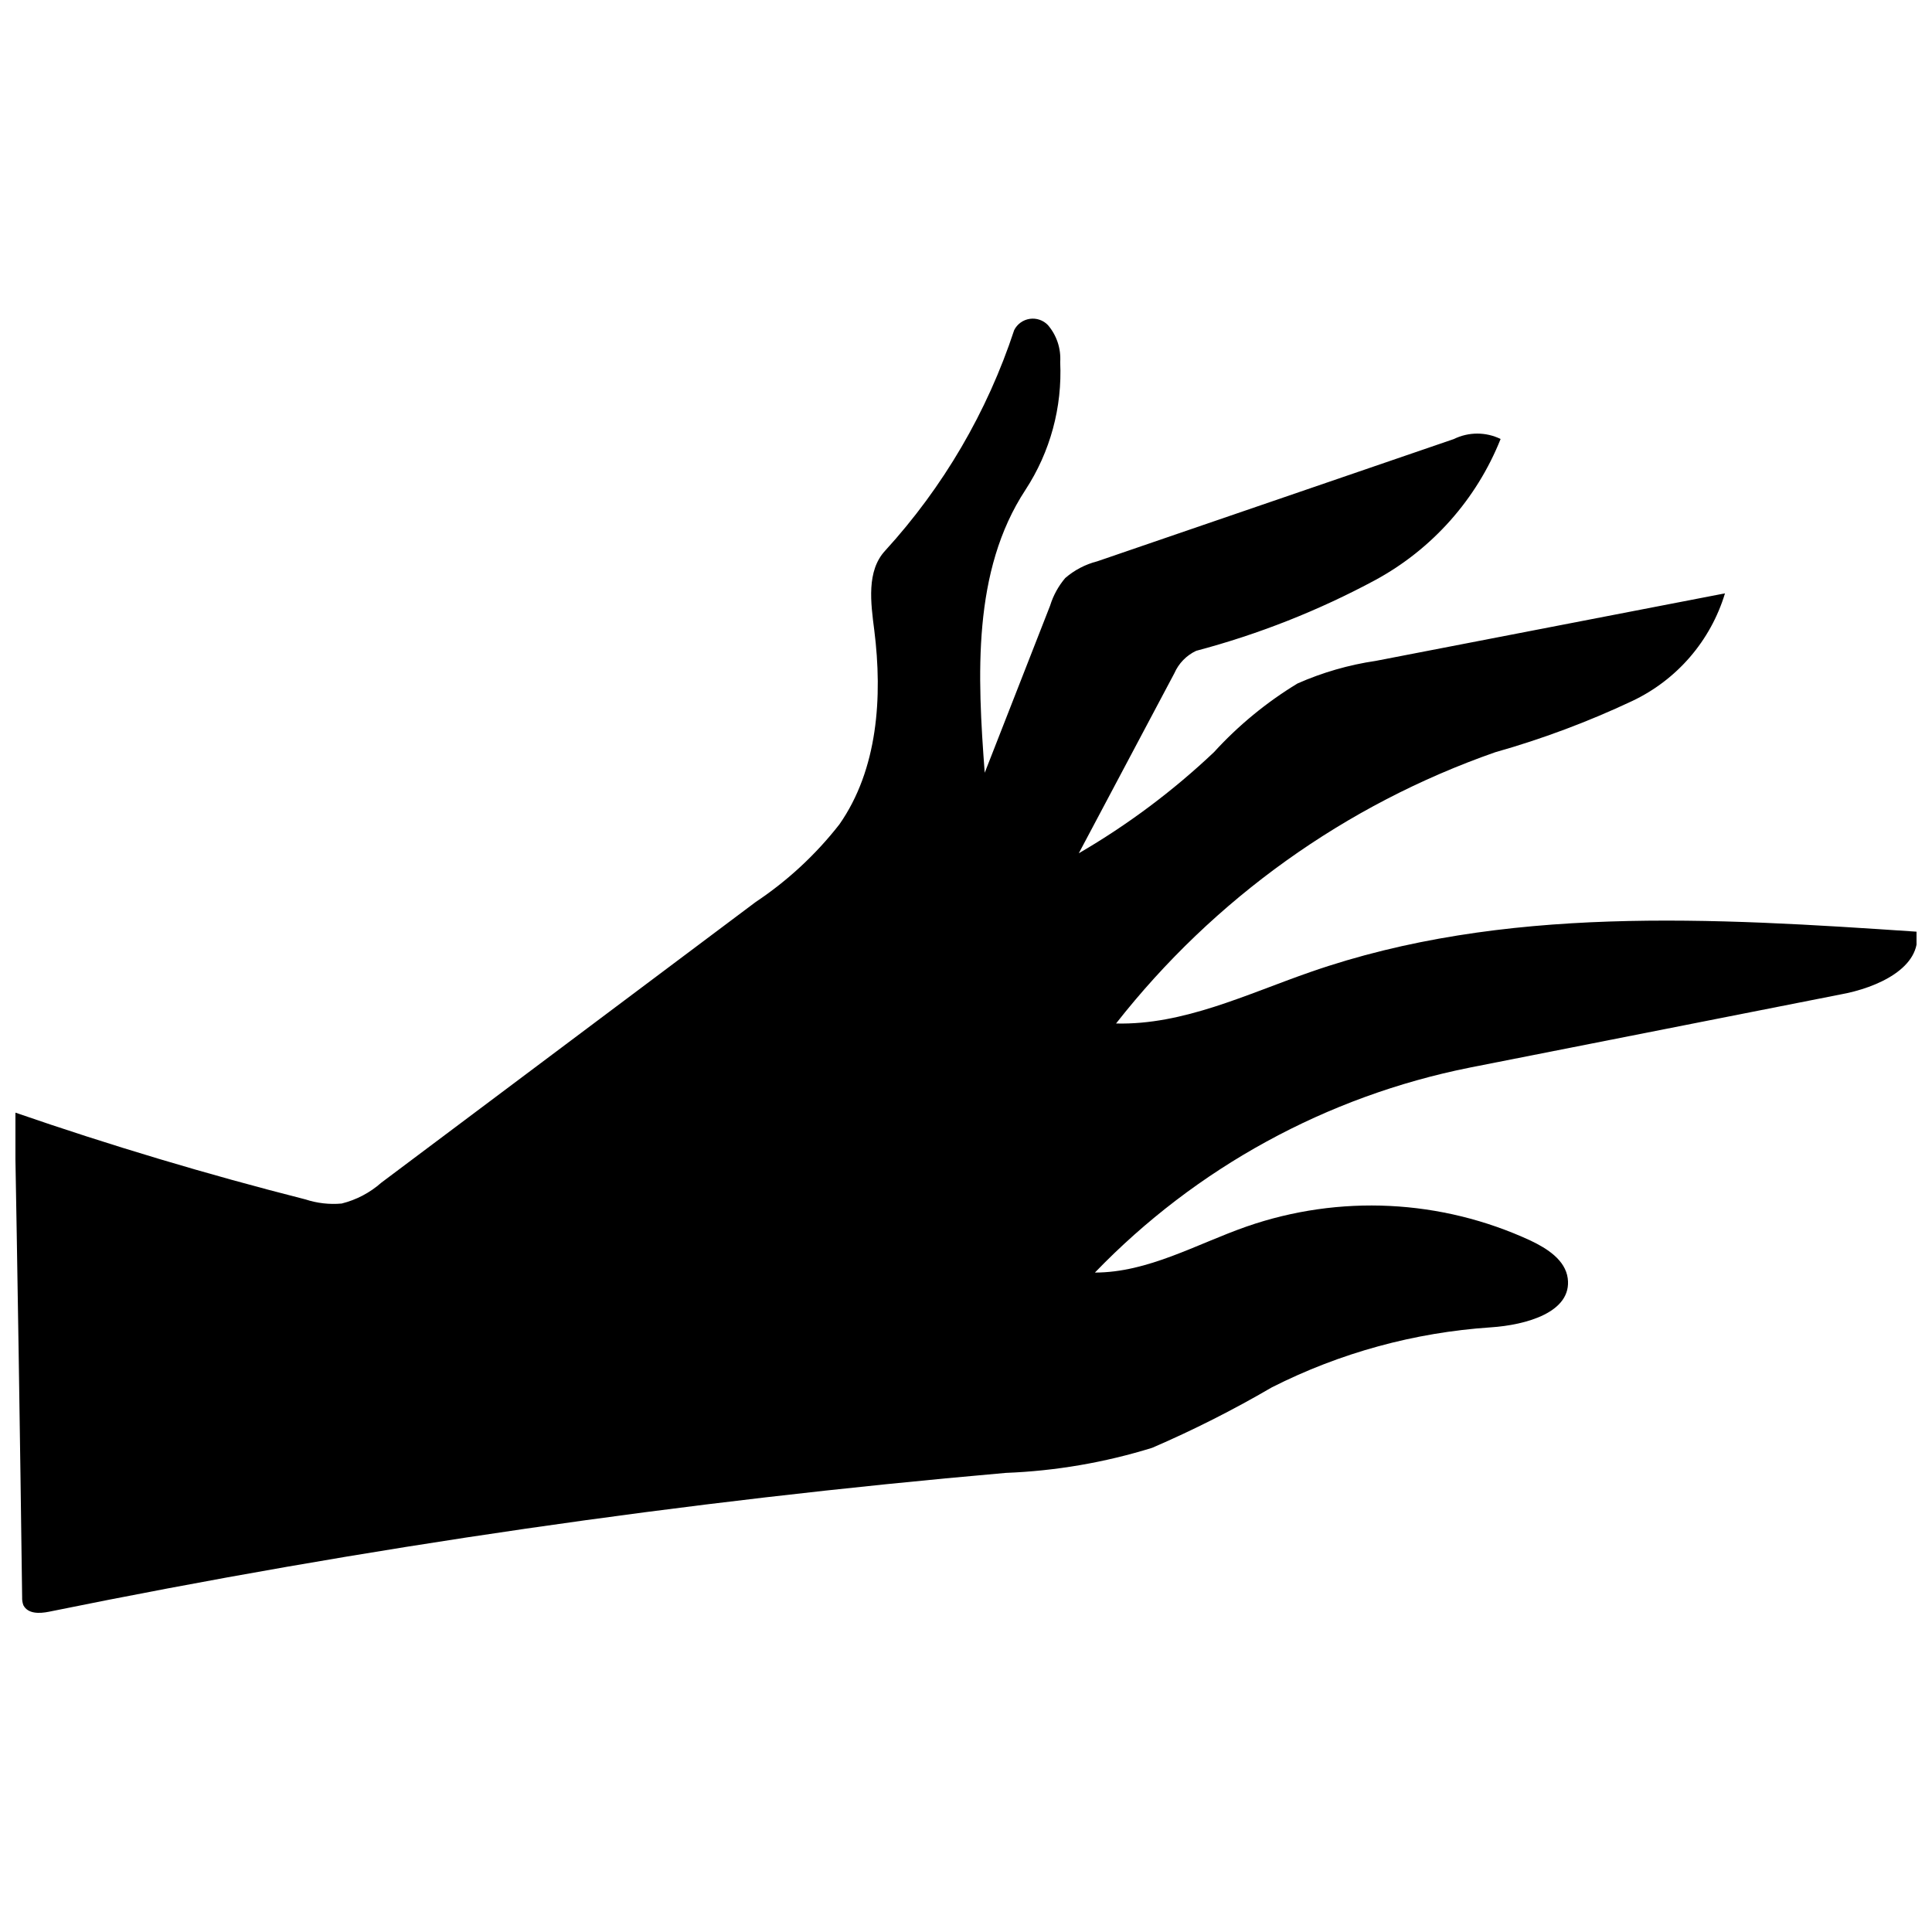 <?xml version="1.0" encoding="UTF-8"?>
<!-- Uploaded to: ICON Repo, www.iconrepo.com, Generator: ICON Repo Mixer Tools -->
<svg width="800px" height="800px" version="1.1" viewBox="144 144 512 512" xmlns="http://www.w3.org/2000/svg">
 <defs>
  <clipPath id="a">
   <path d="m148.09 228h503.81v344h-503.81z"/>
  </clipPath>
 </defs>
 <g clip-path="url(#a)">
  <path d="m455.22 322.41-25.328 47.715h0.004c12.922-7.516 24.938-16.496 35.797-26.77 6.481-7.106 13.945-13.246 22.168-18.23 6.609-2.918 13.582-4.934 20.727-5.984l92.551-17.898v-0.004c-3.793 12.566-12.734 22.938-24.605 28.543-11.707 5.512-23.848 10.055-36.301 13.574-39.668 13.871-74.535 38.812-100.47 71.879 17.844 0.441 34.582-7.758 51.484-13.633 51.039-17.789 106.68-14.352 160.71-10.695 1.496 9.586-10.641 14.906-20.172 16.625l-98.312 19.395-0.004 0.004c-37.859 7.574-72.504 26.52-99.309 54.309 14.078 0 26.879-7.535 40.18-12.191 24.617-8.566 51.602-7.234 75.258 3.711 4.434 2.106 9.199 5.152 9.863 9.977 1.219 9.035-11.082 12.414-20.395 13.023-20.215 1.348-39.949 6.754-58.023 15.906-10.23 5.973-20.816 11.324-31.699 16.016-12.582 3.902-25.625 6.141-38.793 6.648-85.16 7.453-169.83 19.738-253.59 36.797-2.492 0.5-5.543 0.609-6.762-1.719v0.004c-0.254-0.691-0.367-1.426-0.332-2.164-0.555-42.82-1.219-85.637-1.996-128.46 25.344 8.758 51.023 16.441 77.031 23.055v-0.004c3.106 1.027 6.387 1.406 9.645 1.109 3.906-0.973 7.516-2.875 10.527-5.543l99.199-74.371c8.441-5.625 15.926-12.566 22.168-20.559 10.195-14.574 11.473-33.75 9.254-51.43-0.941-7.316-2.106-15.738 2.883-21.113 15.398-16.855 27.051-36.781 34.195-58.465 0.812-1.598 2.348-2.699 4.117-2.965 1.77-0.262 3.562 0.344 4.805 1.633 2.336 2.715 3.508 6.238 3.269 9.809 0.574 11.977-2.644 23.824-9.199 33.863-14.133 21.504-12.746 49.324-10.805 74.98l17.348-44.336h-0.004c0.828-2.664 2.184-5.133 3.988-7.262 2.445-2.117 5.348-3.633 8.48-4.43l94.543-32.418v-0.004c3.898-1.906 8.461-1.906 12.359 0-6.367 15.973-18.133 29.211-33.25 37.406-15.027 8.082-30.949 14.367-47.438 18.734-2.574 1.215-4.621 3.32-5.766 5.93z"/>
 </g>
</svg>